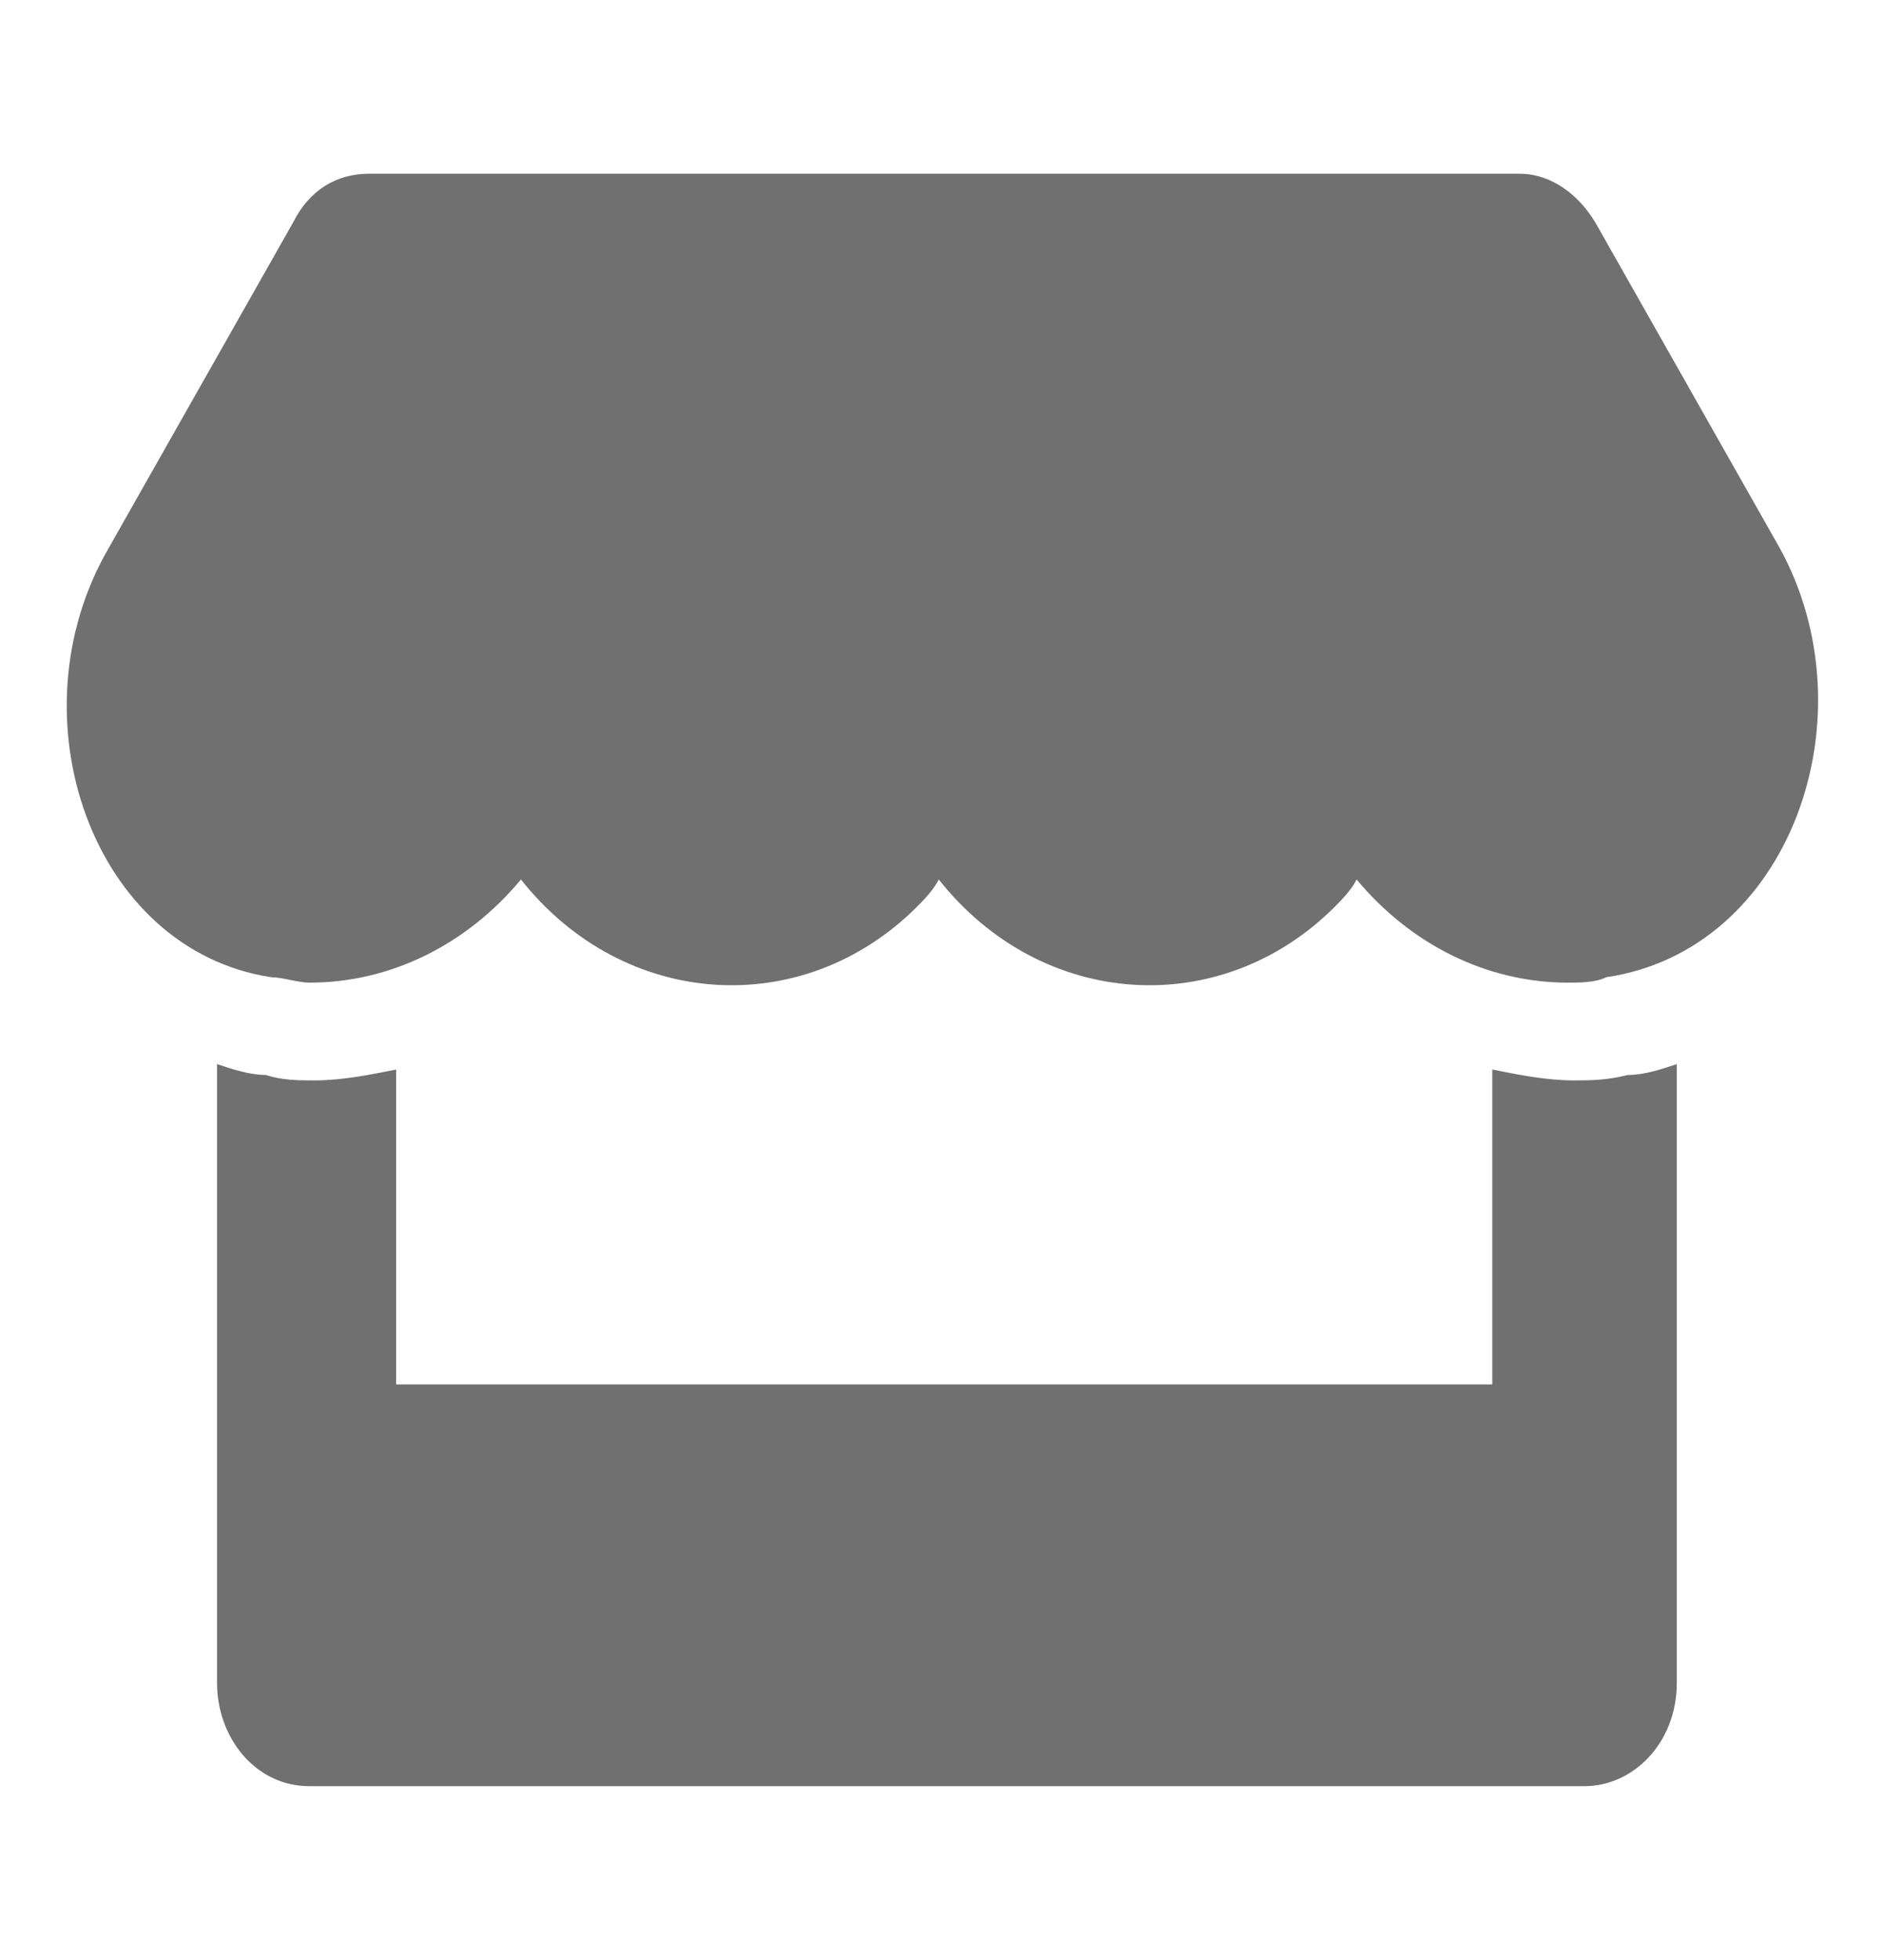 <?xml version="1.0" encoding="utf-8"?>
<!-- Generator: Adobe Illustrator 26.0.1, SVG Export Plug-In . SVG Version: 6.00 Build 0)  -->
<svg version="1.1" id="Capa_1" xmlns="http://www.w3.org/2000/svg" xmlns:xlink="http://www.w3.org/1999/xlink" x="0px" y="0px"
	 viewBox="0 0 34.7 36.1" style="enable-background:new 0 0 34.7 36.1;" xml:space="preserve">
<style type="text/css">
	.st0{fill:#707070;}
</style>
<path id="Icon_awesome-store" class="st0" d="M32.8,10.1l-3.4-6c-0.3-0.5-0.8-0.9-1.4-0.9H6.8c-0.6,0-1.1,0.3-1.4,0.9l-3.4,6
	C0.2,13.2,1.7,17.5,5,18c0.2,0,0.5,0.1,0.7,0.1c1.5,0,2.9-0.7,3.9-1.9c1.9,2.4,5.2,2.6,7.3,0.5c0.1-0.1,0.3-0.3,0.4-0.5
	c1.9,2.4,5.2,2.6,7.3,0.5c0.1-0.1,0.3-0.3,0.4-0.5c1,1.2,2.4,1.9,3.9,1.9c0.2,0,0.5,0,0.7-0.1C33,17.5,34.5,13.2,32.8,10.1z
	 M29,19.9c-0.5,0-1-0.1-1.5-0.2v5.8H7.3v-5.8c-0.5,0.1-1,0.2-1.5,0.2c-0.3,0-0.6,0-0.9-0.1c-0.3,0-0.6-0.1-0.9-0.2v11.4
	c0,1,0.7,1.9,1.7,1.9h23.5c0.9,0,1.7-0.8,1.7-1.9c0,0,0,0,0,0V19.6c-0.3,0.1-0.6,0.2-0.9,0.2C29.6,19.9,29.3,19.9,29,19.9z"/>
</svg>
